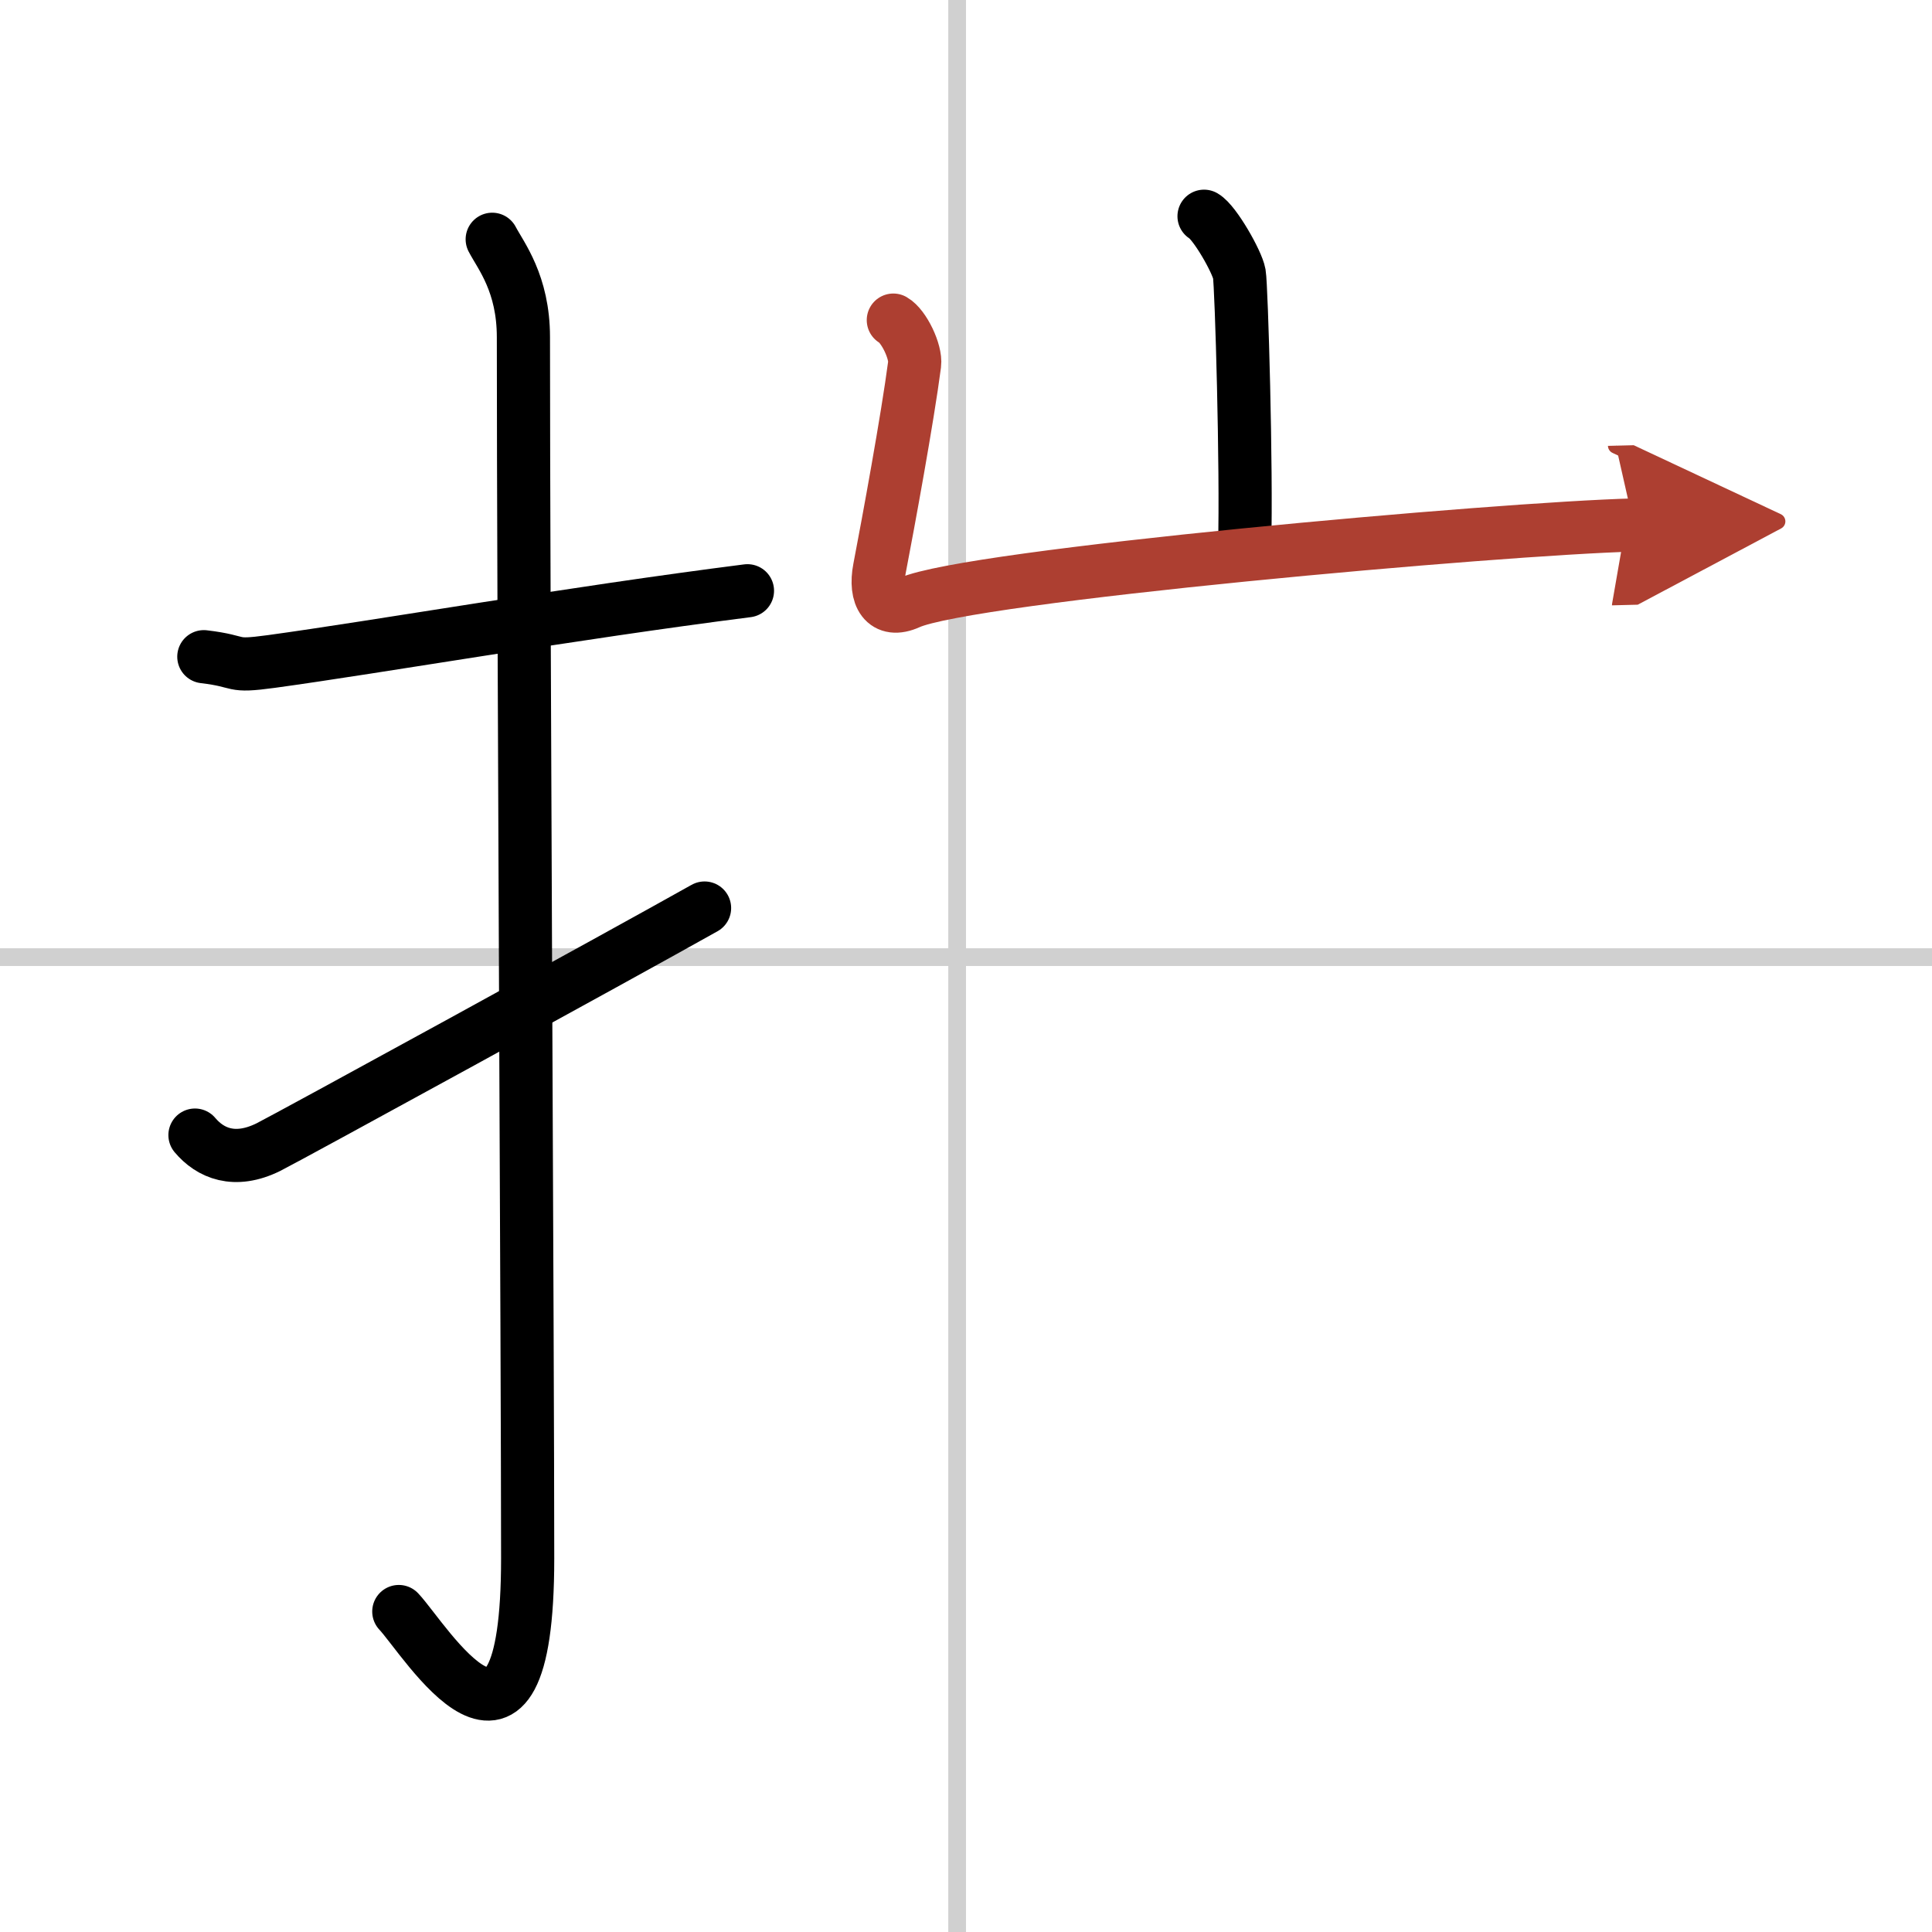 <svg width="400" height="400" viewBox="0 0 109 109" xmlns="http://www.w3.org/2000/svg"><defs><marker id="a" markerWidth="4" orient="auto" refX="1" refY="5" viewBox="0 0 10 10"><polyline points="0 0 10 5 0 10 1 5" fill="#ad3f31" stroke="#ad3f31"/></marker></defs><g fill="none" stroke="#000" stroke-linecap="round" stroke-linejoin="round" stroke-width="3"><rect width="100%" height="100%" fill="#fff" stroke="#fff"/><line x1="54" x2="54" y2="109" stroke="#d0d0d0" stroke-width="1"/><line x2="109" y1="54" y2="54" stroke="#d0d0d0" stroke-width="1"/><path d="m11.5 37.05c2.27 0.27 1.38 0.6 3.81 0.27 5.99-0.82 16.88-2.72 26.86-3.99"/><path d="m27.77 13.5c0.48 0.92 1.76 2.49 1.76 5.52 0 15.23 0.24 57.46 0.24 68.9 0 14.25-5.82 4.53-7.27 3"/><path d="M11,64.04c0.86,1.02,2.23,1.62,4.14,0.68C16.26,64.16,35,53.9,39.75,51.23"/><path d="m67.93 12.2c0.6 0.34 1.87 2.57 1.99 3.25 0.12 0.69 0.42 11.07 0.3 15.35"/><path d="m50.4 18.06c0.6 0.34 1.29 1.8 1.2 2.49-0.4 3.06-1.48 8.93-1.98 11.53-0.3 1.55 0.29 2.55 1.66 1.93 3.37-1.53 33.37-4.2 40.9-4.39" marker-end="url(#a)" stroke="#ad3f31"/></g></svg>

